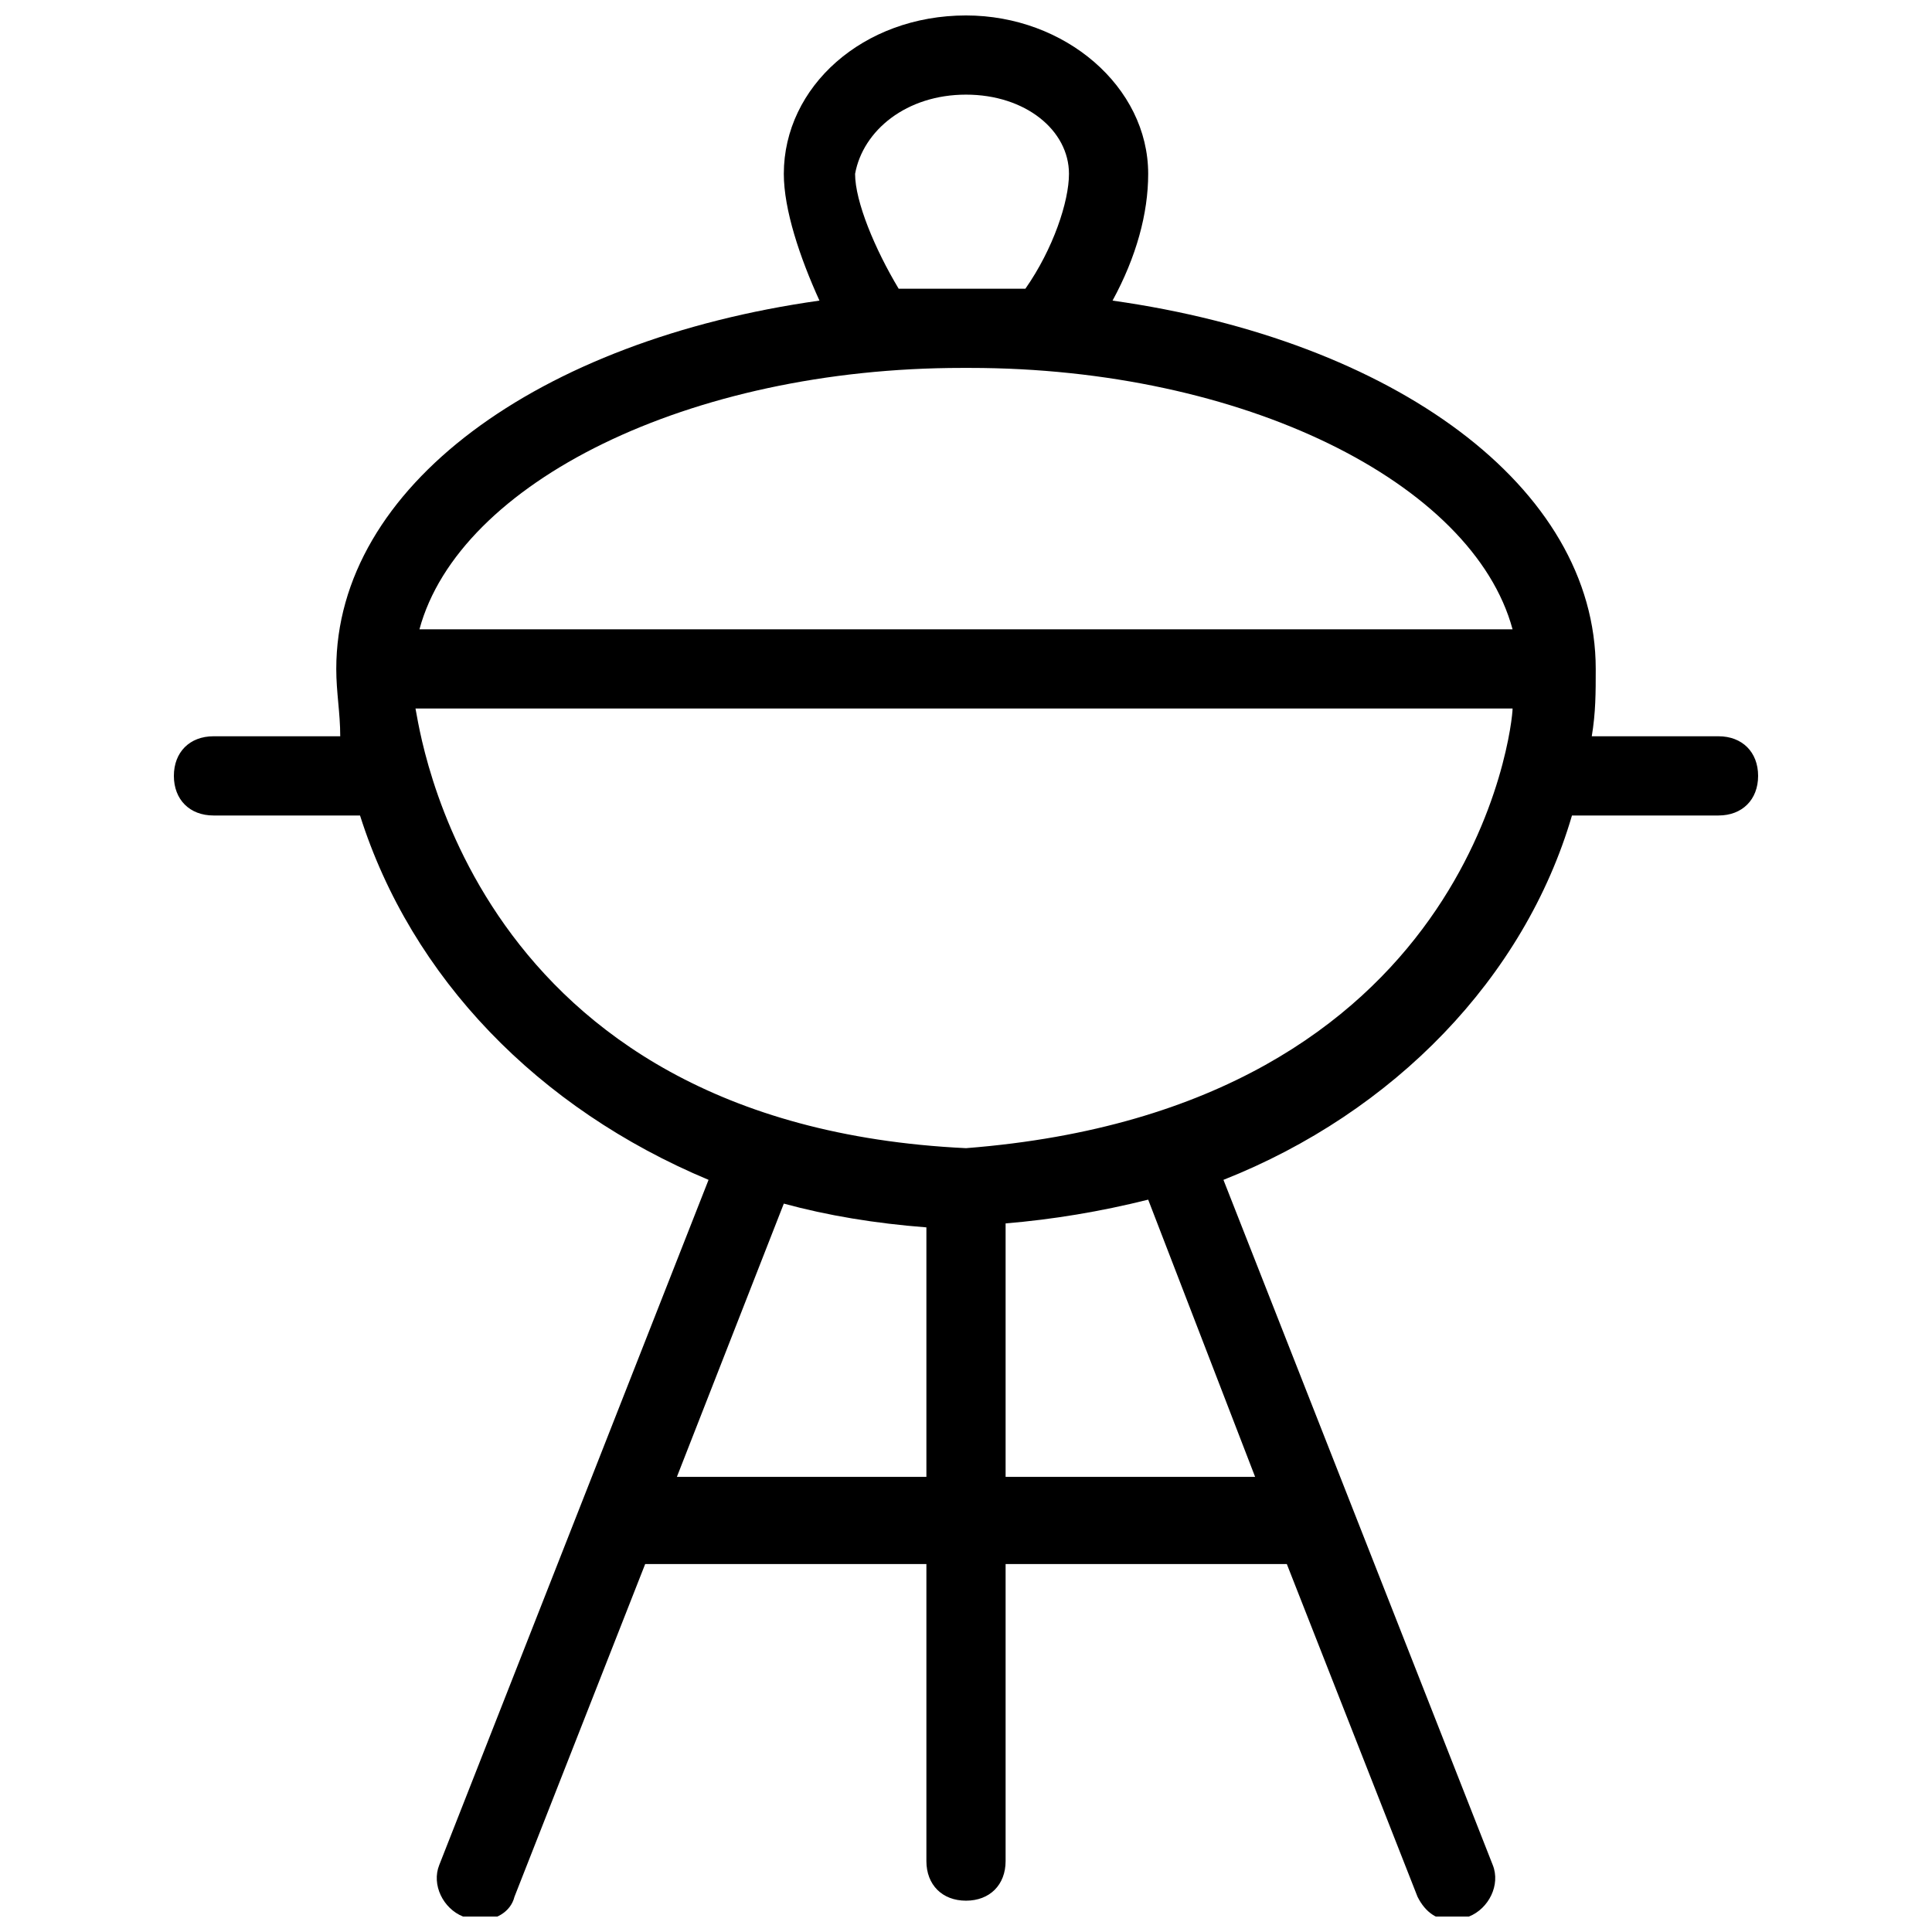 <?xml version="1.0" encoding="UTF-8"?>
<!-- Uploaded to: SVG Repo, www.svgrepo.com, Generator: SVG Repo Mixer Tools -->
<svg width="800px" height="800px" version="1.1" viewBox="144 144 512 512" xmlns="http://www.w3.org/2000/svg">
 <defs>
  <clipPath id="a">
   <path d="m190 148.09h420v503.81h-420z"/>
  </clipPath>
 </defs>
 <g clip-path="url(#a)">
  <path d="m599.42 339.12h-33.586c1.051-6.297 1.051-11.547 1.051-17.844 0-48.281-53.531-87.117-128.05-97.613 6.297-11.547 9.445-23.09 9.445-33.586 0-23.09-22.043-41.984-48.281-41.984-27.289 0-48.281 18.895-48.281 41.984 0 9.445 4.199 22.043 9.445 33.586-74.523 10.496-128.05 49.332-128.05 97.613 0 6.297 1.051 11.547 1.051 17.844h-33.59c-6.297 0-10.496 4.199-10.496 10.496 0 6.297 4.199 10.496 10.496 10.496h38.836c13.645 43.035 47.23 77.672 92.363 96.562l-71.371 181.58c-2.098 5.246 1.051 11.547 6.297 13.645 1.051 0 2.098 1.051 4.199 1.051 4.199 0 8.398-2.098 9.445-6.297l34.637-88.168h74.523v78.719c0 6.297 4.199 10.496 10.496 10.496s10.496-4.199 10.496-10.496v-78.719h74.523l34.637 88.168c2.098 4.199 5.246 6.297 9.445 6.297 1.051 0 2.098 0 4.199-1.051 5.246-2.098 8.398-8.398 6.297-13.645l-71.371-181.58c45.133-17.844 79.77-53.531 92.363-96.562h38.832c6.297 0 10.496-4.199 10.496-10.496 0-6.297-4.195-10.496-10.496-10.496zm-199.42-170.04c15.742 0 27.289 9.445 27.289 20.992 0 7.348-4.199 19.941-11.547 30.438h-15.742-1.051-1.051-15.742c-6.297-10.496-11.547-23.09-11.547-30.438 2.098-11.547 13.645-20.992 29.391-20.992zm-1.051 72.422h2.098c72.422 0 133.3 30.438 143.8 69.273h-289.69c10.496-38.836 71.375-69.273 143.8-69.273zm-9.445 293.89h-66.125l28.34-72.422c11.547 3.148 24.141 5.246 37.785 6.297zm87.117 0h-66.125v-67.176c12.594-1.051 25.191-3.148 37.785-6.297zm-76.621-87.117c-132.25-6.297-144.85-112.31-145.89-116.51h290.74c0 4.199-10.496 106.01-144.84 116.51z"/>
 </g>
</svg>